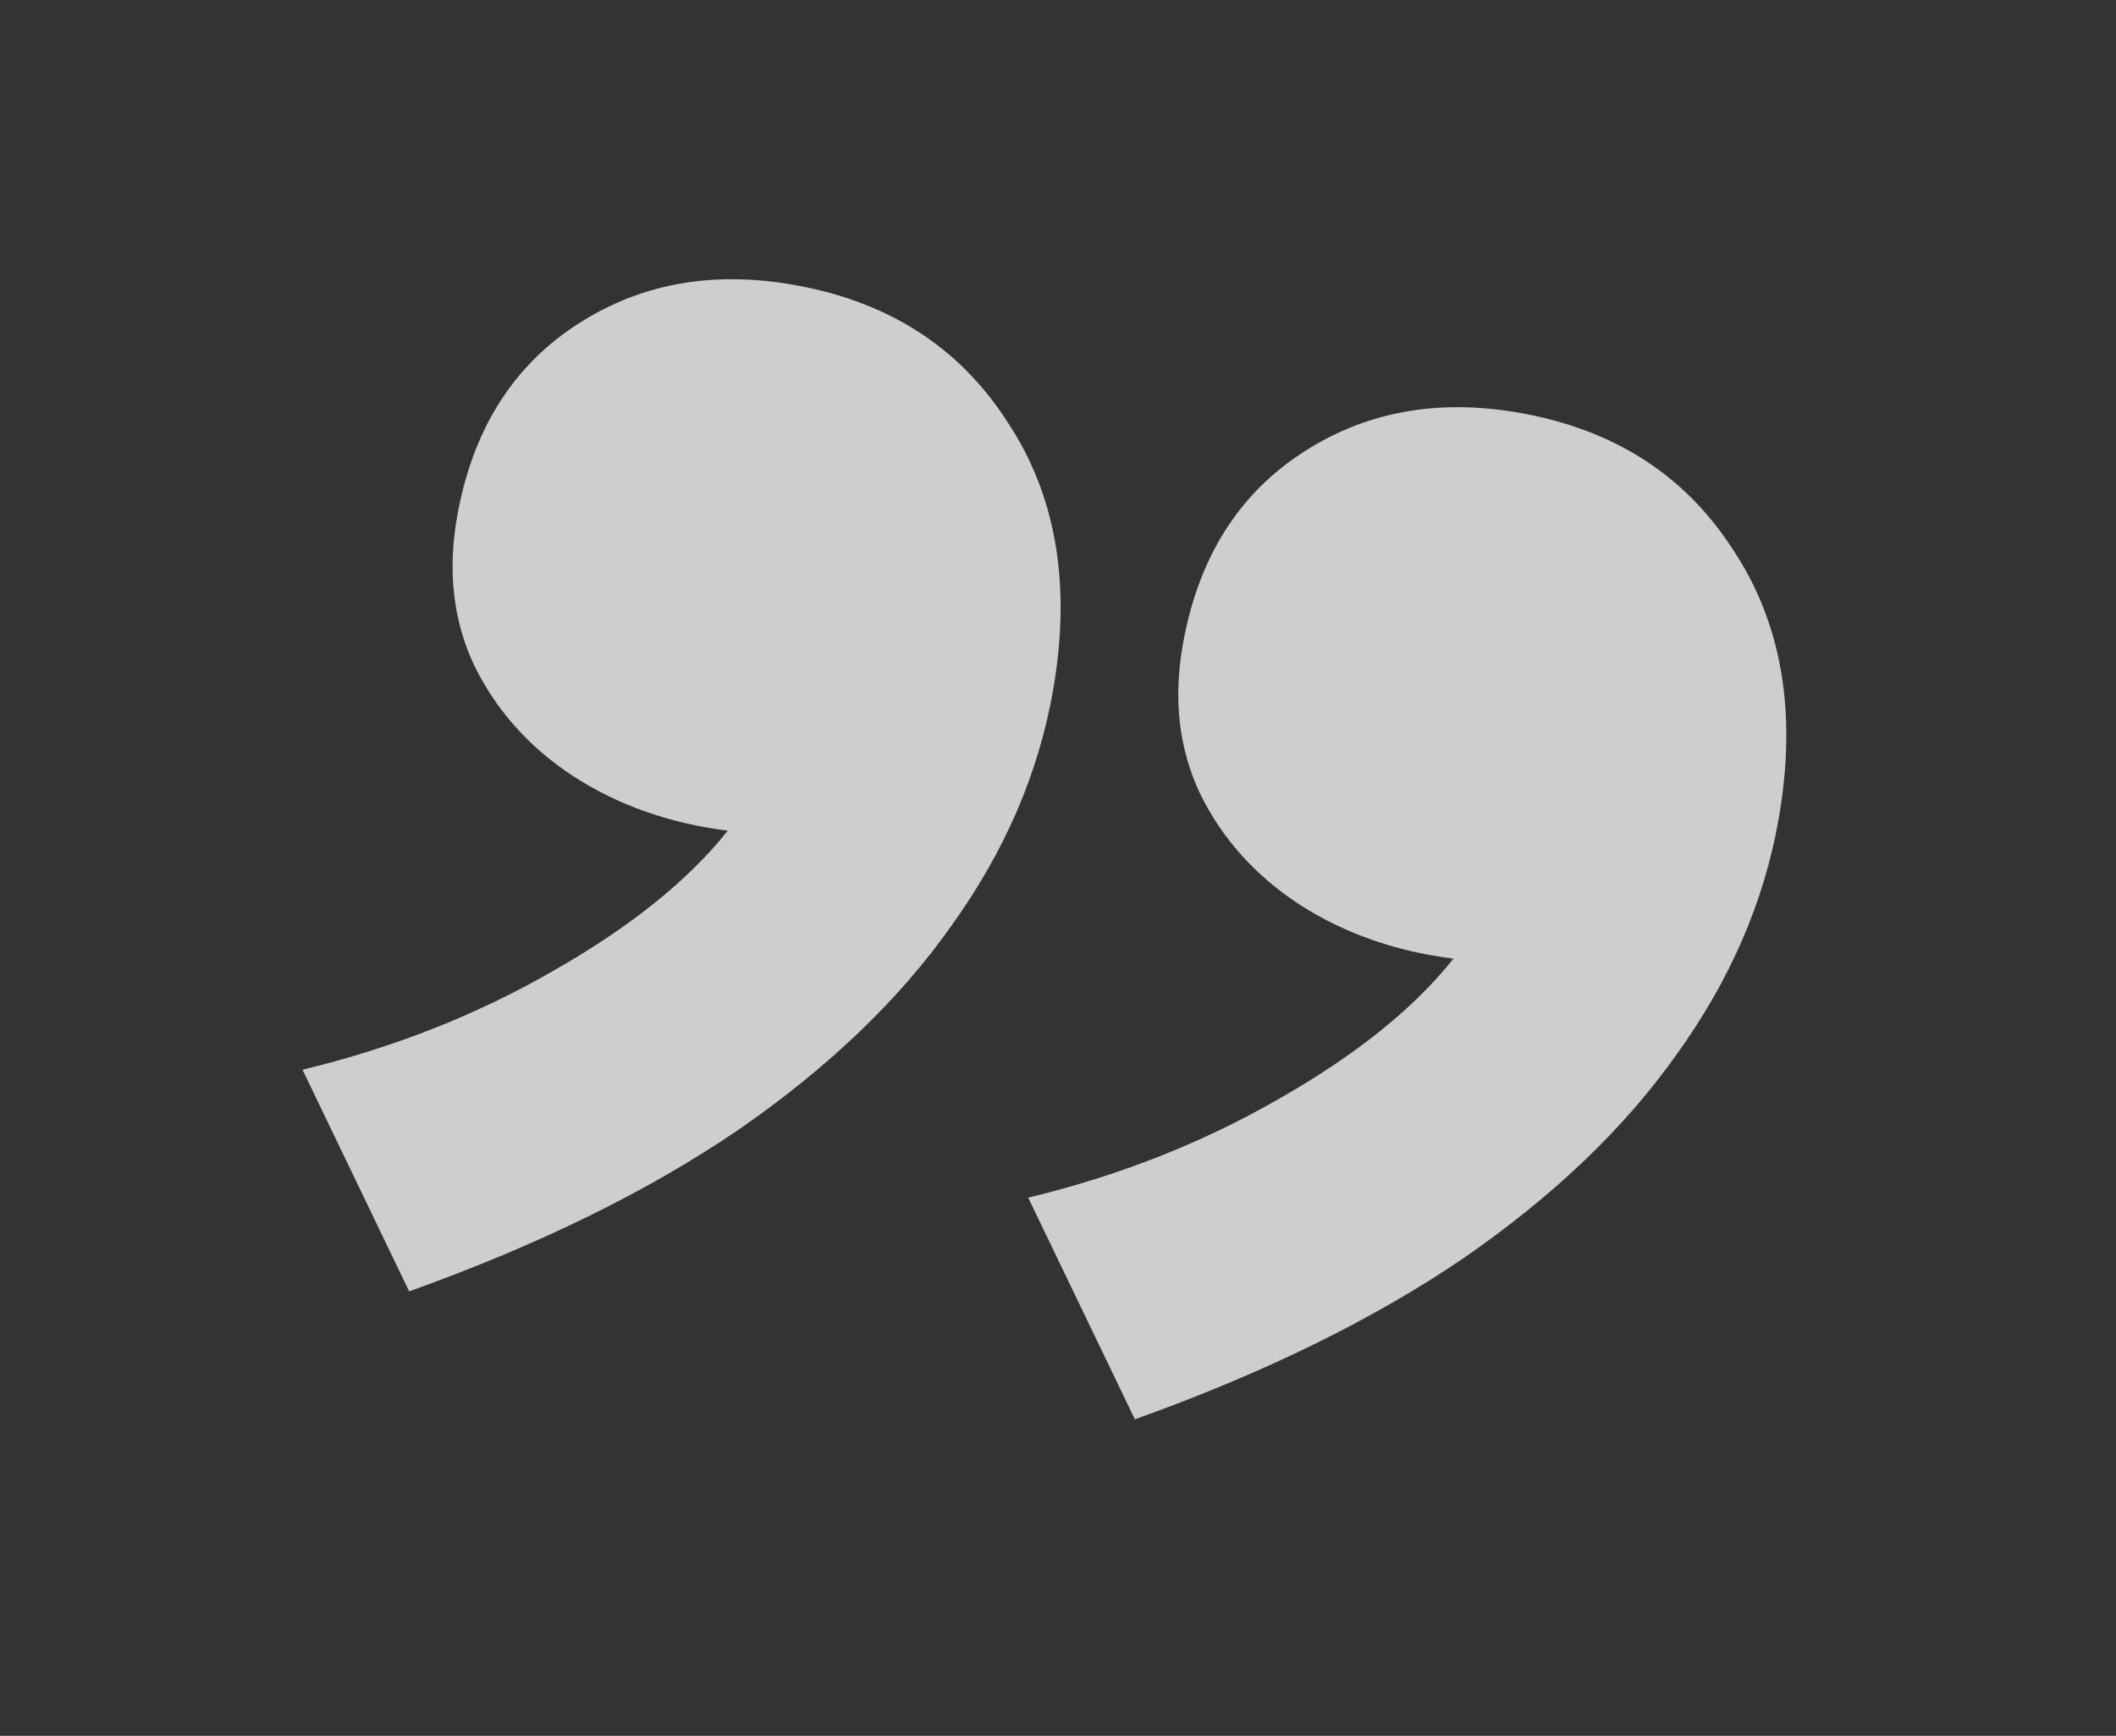 <svg width="128" height="105" viewBox="0 0 128 105" fill="none" xmlns="http://www.w3.org/2000/svg">
<rect x="0" y="0" width="128" height="105" fill="#333333" stroke="none"/>
<g opacity="0.76">
<path d="M24.751 78.115L18.299 64.707C23.805 63.376 28.852 61.387 33.438 58.742C38.084 56.107 41.613 53.276 44.026 50.247C40.527 49.812 37.418 48.719 34.697 46.966C32.035 45.224 30.035 42.993 28.697 40.273C27.417 37.563 27.068 34.563 27.648 31.272C28.549 26.159 30.891 22.33 34.672 19.785C38.523 17.192 42.975 16.341 48.029 17.233C53.73 18.238 58.03 20.996 60.931 25.506C63.901 29.969 64.821 35.403 63.692 41.808C62.811 46.803 60.765 51.533 57.554 55.996C54.403 60.469 50.101 64.589 44.65 68.354C39.21 72.06 32.577 75.314 24.751 78.115ZM68.65 85.856L62.198 72.448C67.704 71.116 72.751 69.128 77.338 66.483C81.983 63.848 85.512 61.016 87.925 57.988C84.426 57.553 81.317 56.459 78.596 54.707C75.934 52.965 73.934 50.734 72.596 48.014C71.316 45.304 70.967 42.303 71.547 39.012C72.449 33.9 74.79 30.071 78.571 27.526C82.422 24.933 86.874 24.082 91.928 24.973C97.629 25.978 101.929 28.736 104.83 33.247C107.8 37.709 108.72 43.143 107.591 49.549C106.71 54.544 104.664 59.273 101.454 63.736C98.302 68.21 94 72.329 88.549 76.094C83.109 79.801 76.476 83.055 68.65 85.856Z" fill="white"/>
</g>
</svg>
